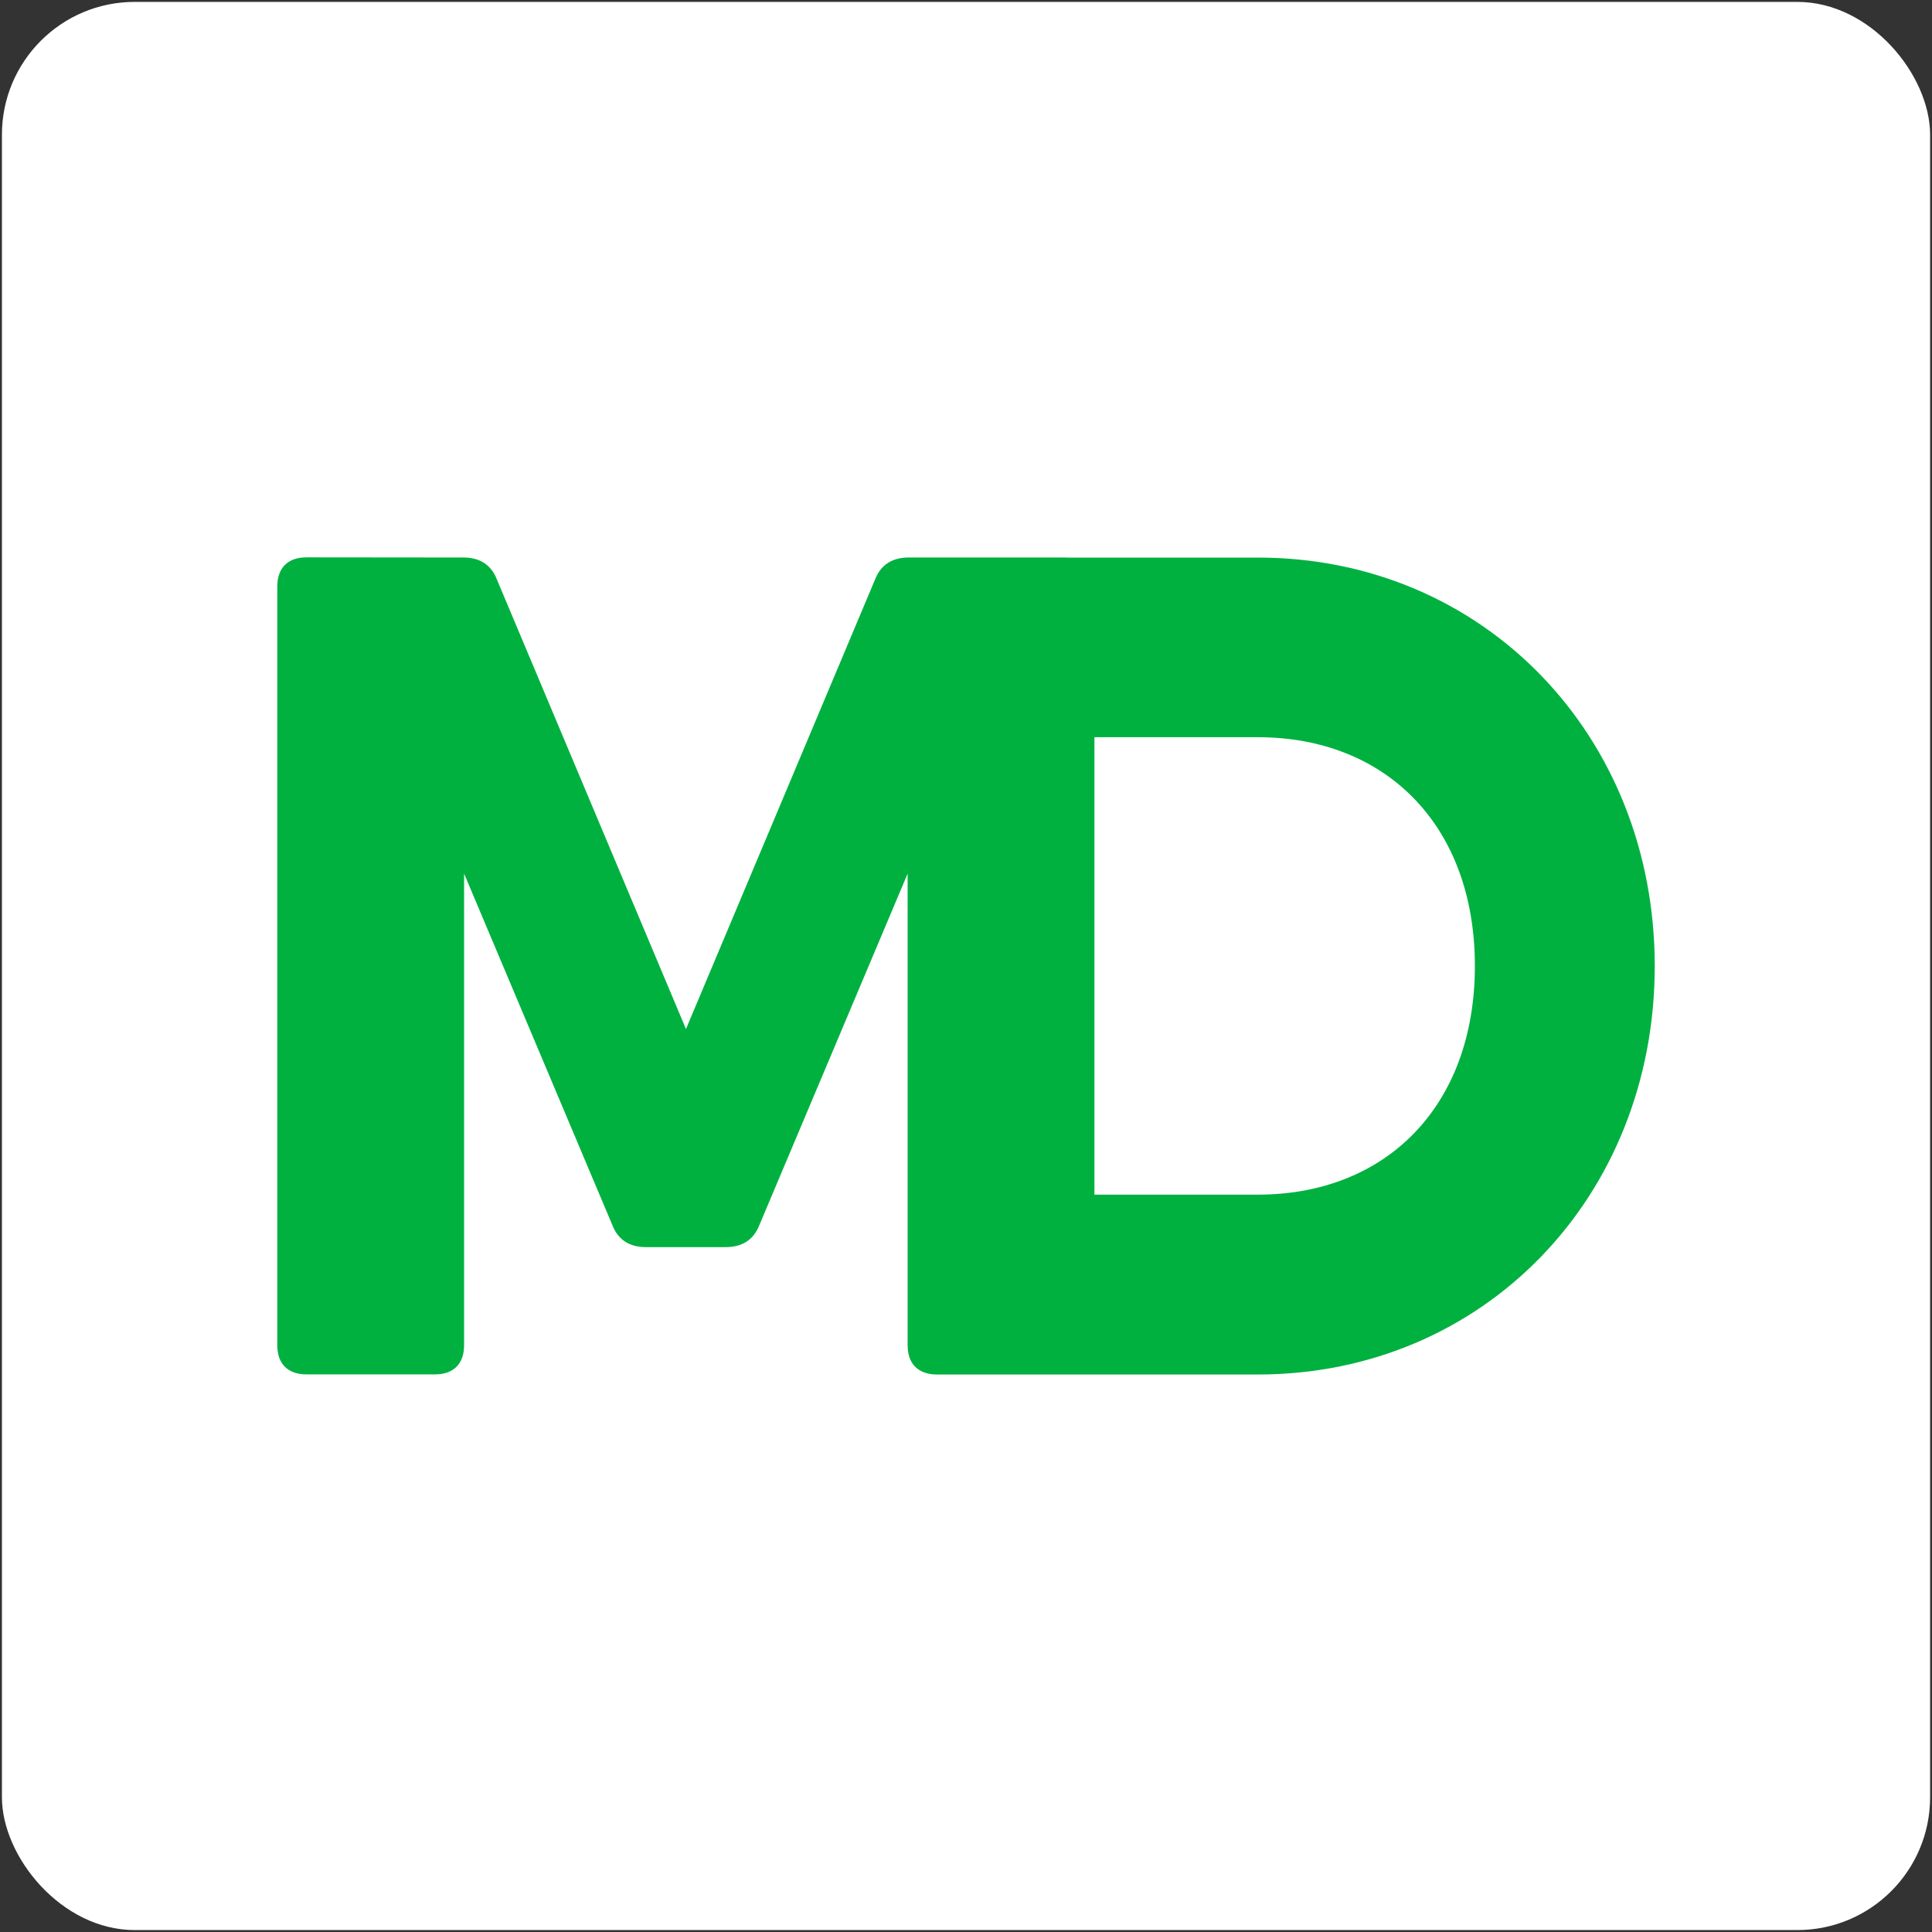 <?xml version="1.0" encoding="UTF-8" standalone="no"?>
<!-- Created with Inkscape (http://www.inkscape.org/) -->

<svg
   xmlns:dc="http://purl.org/dc/elements/1.1/"
   xmlns:cc="http://creativecommons.org/ns#"
   xmlns:rdf="http://www.w3.org/1999/02/22-rdf-syntax-ns#"
   xmlns:svg="http://www.w3.org/2000/svg"
   xmlns="http://www.w3.org/2000/svg"
   xmlns:sodipodi="http://sodipodi.sourceforge.net/DTD/sodipodi-0.dtd"
   xmlns:inkscape="http://www.inkscape.org/namespaces/inkscape"
   width="1000"
   height="1000"
   viewBox="0 0 264.583 264.583"
   version="1.1"
   id="svg855"
   inkscape:version="0.92.4 5da689c313, 2019-01-14"
   sodipodi:docname="logo-docenciamd-minimal.svg"
   inkscape:export-filename="logo-icon-300.png"
   inkscape:export-xdpi="28.799999"
   inkscape:export-ydpi="28.799999">
  <rect x="0" y="0" width="264.583" height="264.583" fill="#333333" stroke="none"/>
  <defs
     id="defs849" />
  <sodipodi:namedview
     id="base"
     pagecolor="#ffffff"
     bordercolor="#666666"
     borderopacity="1.0"
     inkscape:pageopacity="0.0"
     inkscape:pageshadow="2"
     inkscape:zoom="0.39182409"
     inkscape:cx="284.9548"
     inkscape:cy="393.2902"
     inkscape:document-units="px"
     inkscape:current-layer="g1425"
     showgrid="false"
     units="px"
     showguides="true"
     inkscape:measure-start="0,0"
     inkscape:measure-end="0,0"
     inkscape:window-width="1366"
     inkscape:window-height="703"
     inkscape:window-x="0"
     inkscape:window-y="28"
     inkscape:window-maximized="1">
    <sodipodi:guide
       position="132.292,132.292"
       orientation="0,1"
       id="guide1431"
       inkscape:locked="false"
       inkscape:label=""
       inkscape:color="rgb(0,0,255)" />
    <sodipodi:guide
       position="132.292,132.292"
       orientation="1,0"
       id="guide1433"
       inkscape:locked="false"
       inkscape:label=""
       inkscape:color="rgb(0,0,255)" />
    <inkscape:grid
       type="xygrid"
       id="grid5138" />
  </sodipodi:namedview>
  <g
     inkscape:label="Capa 1"
     inkscape:groupmode="layer"
     id="layer1"
     transform="translate(0,-32.417)">
    <g
       id="g1425"
       transform="matrix(15.102,0,0,15.102,-662.185,-1960.938)">
      <rect
         style="opacity:1;fill:#ffffff;fill-opacity:1;stroke:none;stroke-width:0.352;stroke-linecap:round;stroke-miterlimit:4;stroke-dasharray:none;stroke-dashoffset:0;stroke-opacity:1"
         id="rect5141"
         width="17.485"
         height="17.485"
         x="43.865"
         y="132.01"
         ry="1.204" />
      <path
         style="font-style:normal;font-variant:normal;font-weight:normal;font-stretch:normal;font-size:10.583px;line-height:6.615px;font-family:'DIN 1451 Mittelschrift';-inkscape-font-specification:'DIN 1451 Mittelschrift';letter-spacing:0px;word-spacing:0px;fill:#00b140;fill-opacity:1;stroke:none;stroke-width:0.265px;stroke-linecap:butt;stroke-linejoin:miter;stroke-opacity:1"
         d="m 46.627,137.047 c -0.169,0 -0.265,0.095 -0.265,0.265 v 6.879 c 0,0.169 0.095,0.265 0.265,0.265 h 1.164 c 0.169,0 0.265,-0.095 0.265,-0.265 v -4.276 l 1.344,3.186 c 0.053,0.138 0.159,0.201 0.307,0.201 h 0.72 c 0.148,0 0.254,-0.064 0.307,-0.201 l 1.344,-3.186 v 4.276 c 0,0.106 0.037,0.183 0.107,0.226 0.042,0.026 0.095,0.04 0.159,0.04 h 0.265 2.646 c 2.043,0 3.598,-1.609 3.598,-3.704 0,-2.095 -1.556,-3.704 -3.598,-3.704 h -1.482 -0.242 c -0.008,-4.6e-4 -0.016,-8.9e-4 -0.024,-8.9e-4 h -0.561 -0.857 c -0.148,0 -0.254,0.064 -0.307,0.201 l -1.714,4.075 -1.714,-4.075 c -0.053,-0.138 -0.159,-0.201 -0.307,-0.201 h -0.254 z m 7.145,1.631 h 1.482 c 1.164,0 1.968,0.804 1.968,2.074 0,1.27 -0.804,2.074 -1.968,2.074 h -1.482 z"
         id="text826"
         inkscape:connector-curvature="0"
         inkscape:export-filename="logo-ico-mini-white.png"
         inkscape:export-xdpi="150.04657"
         inkscape:export-ydpi="150.04657" />
    </g>
  </g>
</svg>
